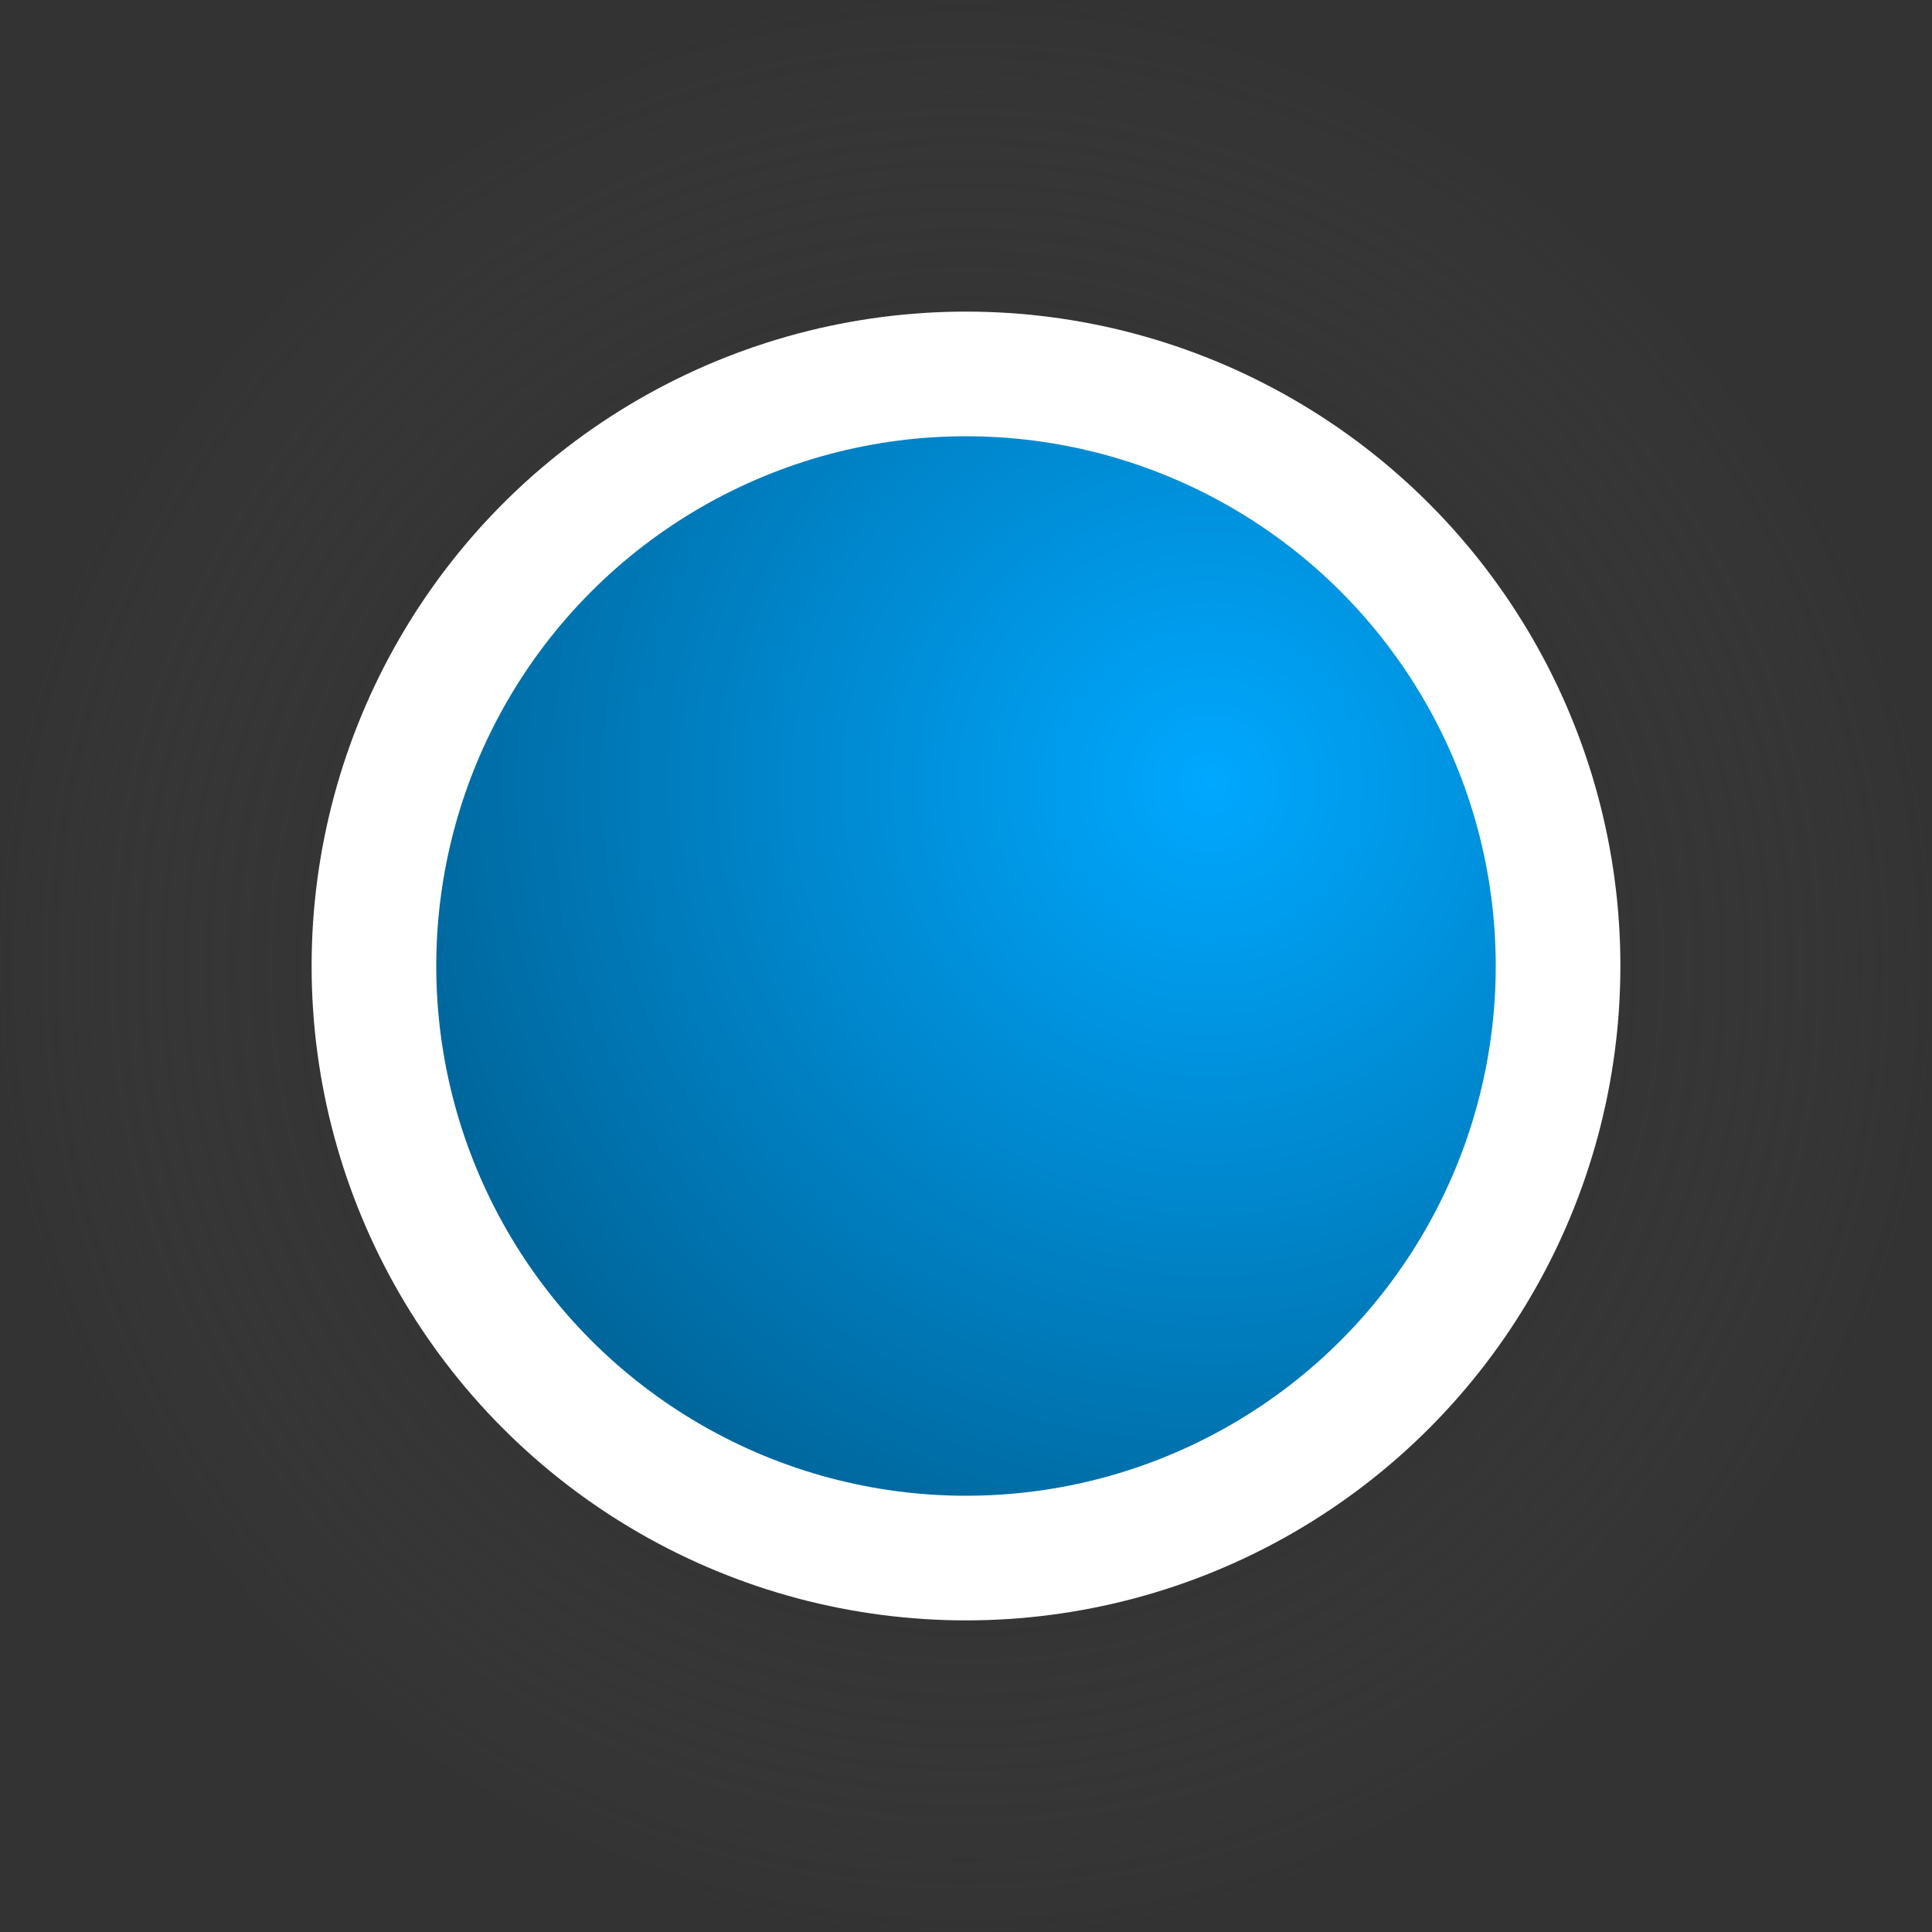<svg xmlns="http://www.w3.org/2000/svg" xmlns:xlink="http://www.w3.org/1999/xlink" width="31" height="31" viewBox="0 0 31 31">
  <rect x="0" y="0" width="31" height="31" fill="#333333" stroke="none"/>
  <defs>
    <radialGradient id="radial-gradient" cx="0.5" cy="0.5" r="0.5" gradientUnits="objectBoundingBox">
      <stop offset="0" stop-opacity="0.851"/>
      <stop offset="1" stop-color="#545454" stop-opacity="0"/>
    </radialGradient>
    <radialGradient id="radial-gradient-2" cx="0.731" cy="0.327" r="0.992" gradientUnits="objectBoundingBox">
      <stop offset="0" stop-color="#00a8ff"/>
      <stop offset="0.537" stop-color="#007bbb"/>
      <stop offset="0.61" stop-color="#0075b2"/>
      <stop offset="1" stop-color="#005480"/>
    </radialGradient>
  </defs>
  <g id="moving" transform="translate(-972 -257)">
    <circle id="Ellipse_773" data-name="Ellipse 773" cx="15.5" cy="15.5" r="15.5" transform="translate(972 257)" fill="url(#radial-gradient)"/>
    <circle id="Ellipse_483" data-name="Ellipse 483" cx="10.5" cy="10.5" r="10.5" transform="translate(977 262)" fill="#fff"/>
    <circle id="Ellipse_296" data-name="Ellipse 296" cx="8.5" cy="8.5" r="8.5" transform="translate(979 264)" fill="url(#radial-gradient-2)"/>
  </g>
</svg>
